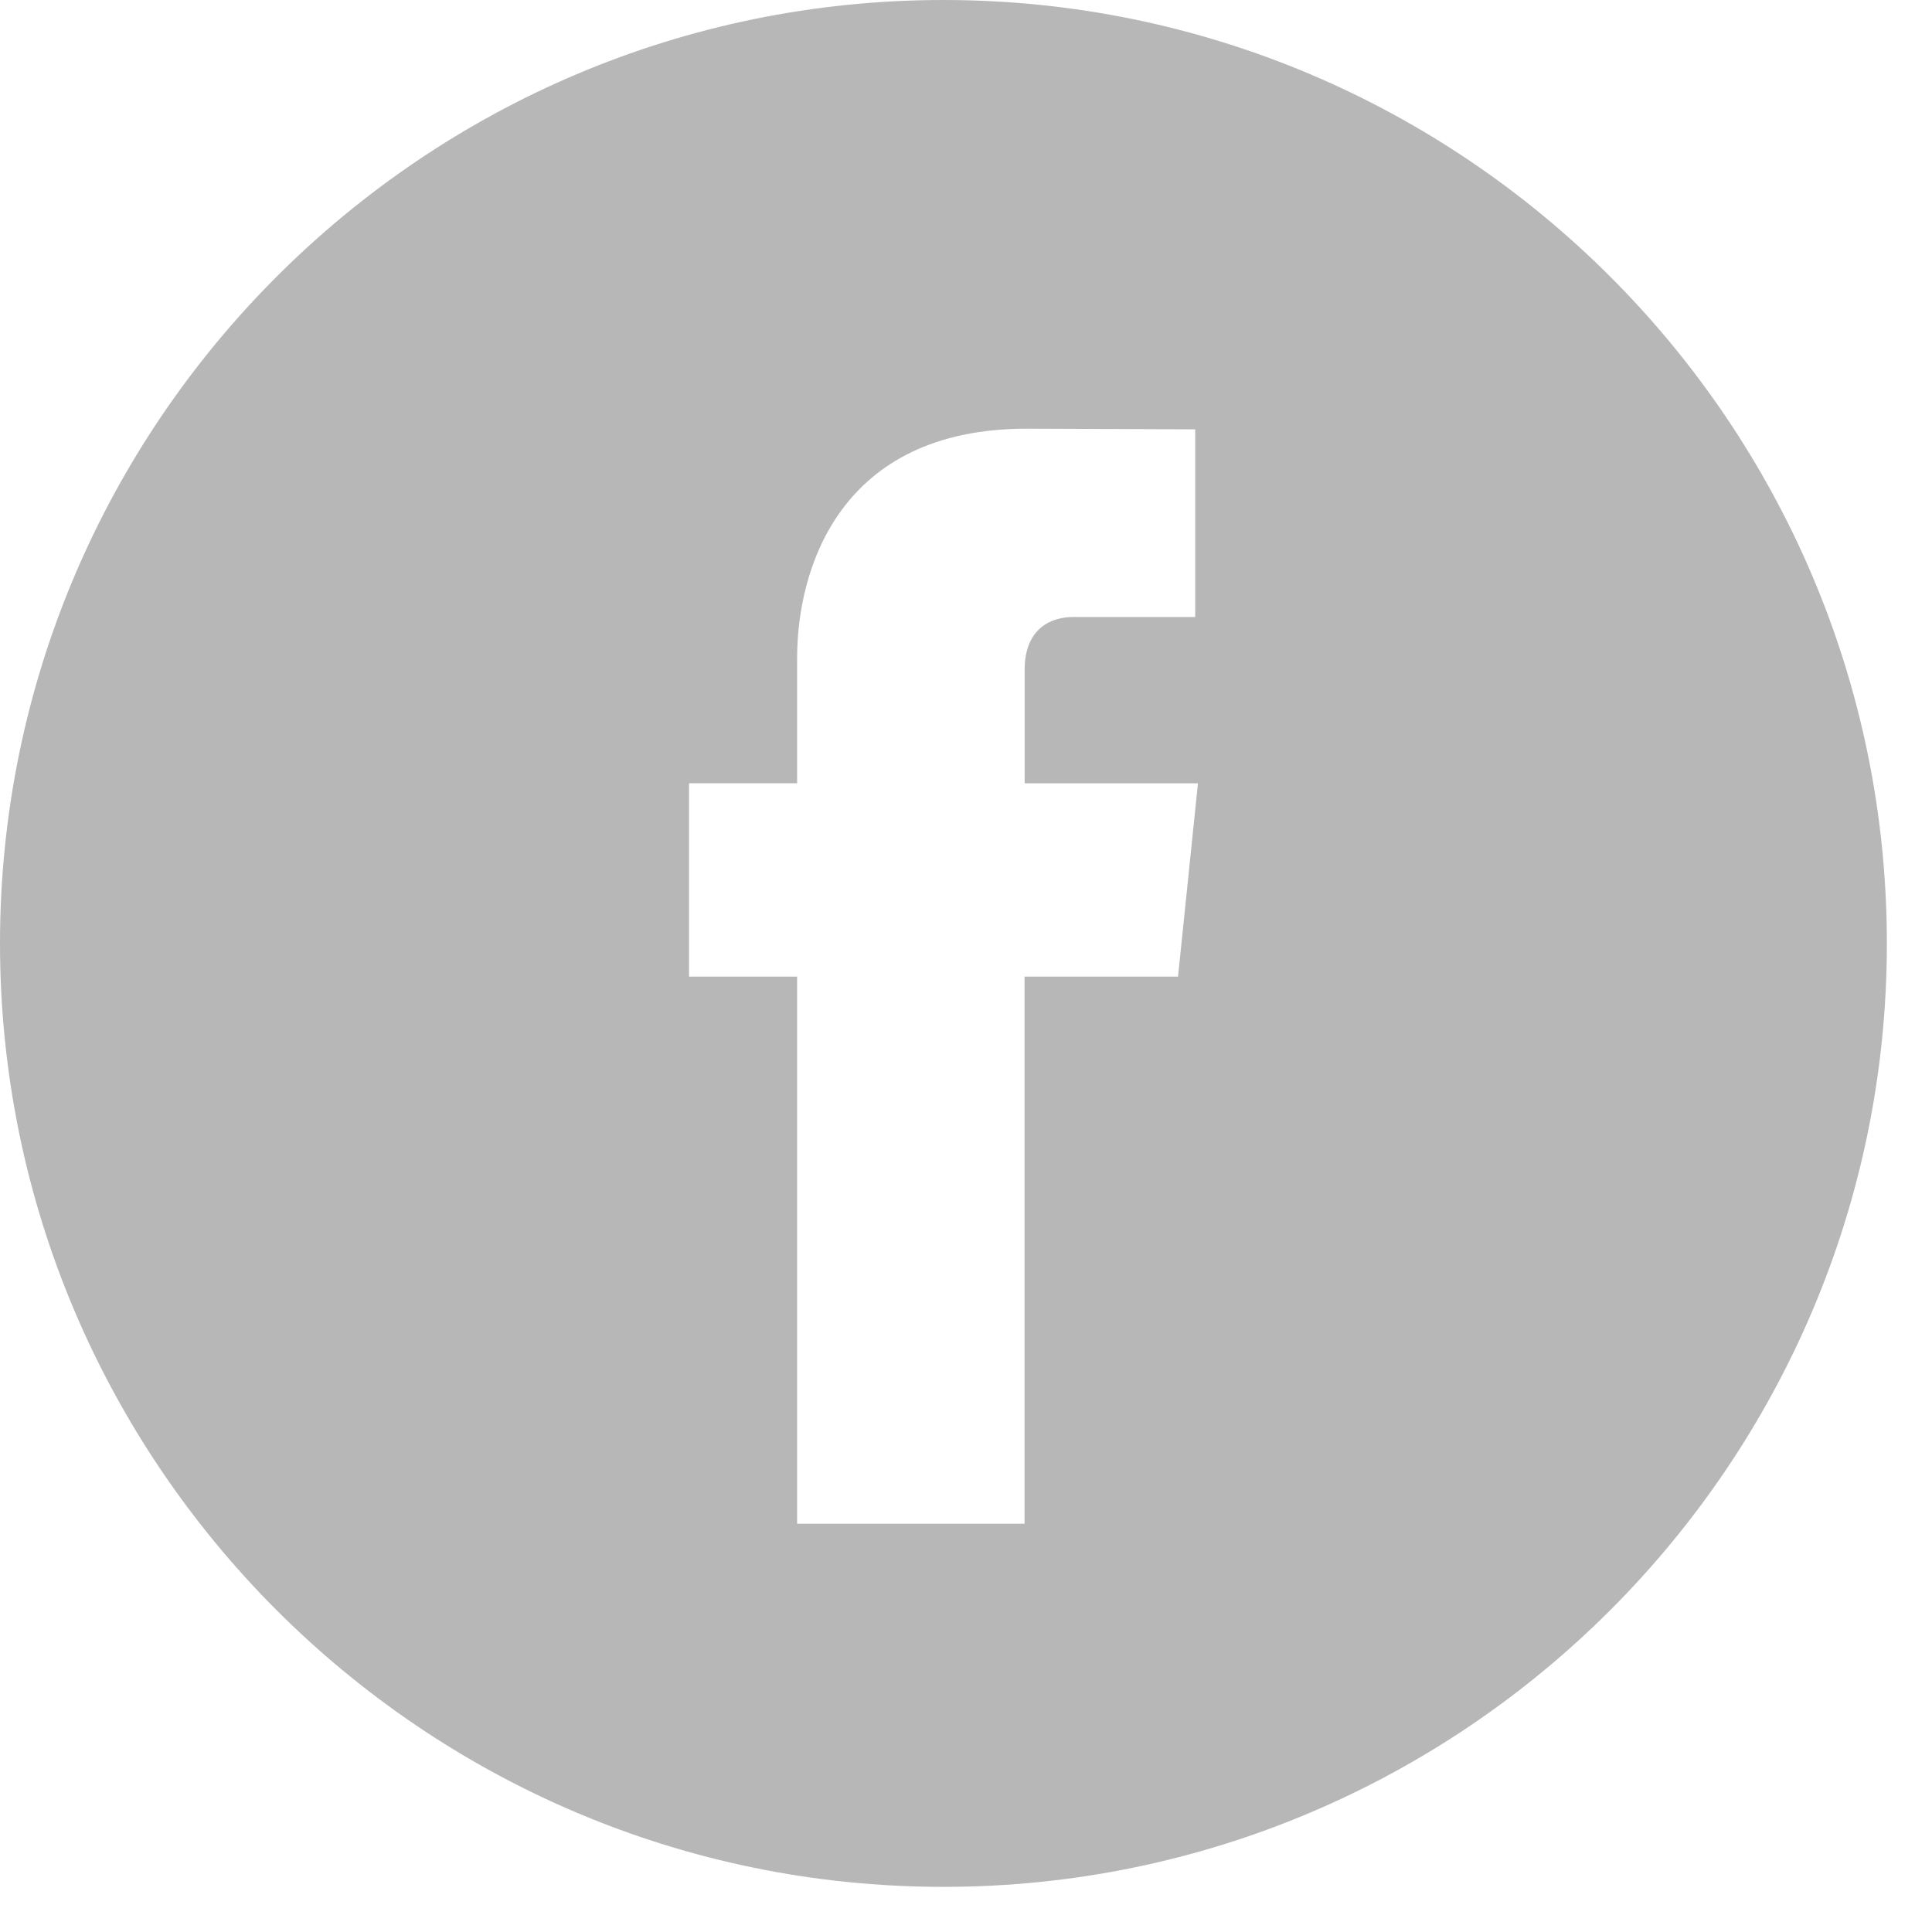 <?xml version="1.0" encoding="UTF-8"?>
<svg width="36px" height="36px" viewBox="0 0 36 36" version="1.1" xmlns="http://www.w3.org/2000/svg" xmlns:xlink="http://www.w3.org/1999/xlink">
    <title>fb</title>
    <desc>Created with Sketch.</desc>
    <g id="Page-1" stroke="none" stroke-width="1" fill="none" fill-rule="evenodd">
        <g id="AVH-UI-Service" transform="translate(-970, -880)" fill="#B7B7B7" fill-rule="nonzero">
            <g id="fb" transform="translate(970, 880)">
                <path d="M17.579,0 C7.886,0 0,7.886 0,17.579 C0,27.272 7.886,35.159 17.579,35.159 C27.272,35.159 35.159,27.272 35.159,17.579 C35.159,7.886 27.273,0 17.579,0 Z M21.951,18.198 L19.091,18.198 L19.091,28.392 L14.853,28.392 C14.853,28.392 14.853,22.822 14.853,18.198 L12.839,18.198 L12.839,14.595 L14.853,14.595 L14.853,12.265 C14.853,10.596 15.646,7.988 19.13,7.988 L22.271,8 L22.271,11.497 C22.271,11.497 20.362,11.497 19.991,11.497 C19.62,11.497 19.093,11.683 19.093,12.479 L19.093,14.596 L22.322,14.596 L21.951,18.198 Z" id="Shape"></path>
            </g>
        </g>
    </g>
</svg>